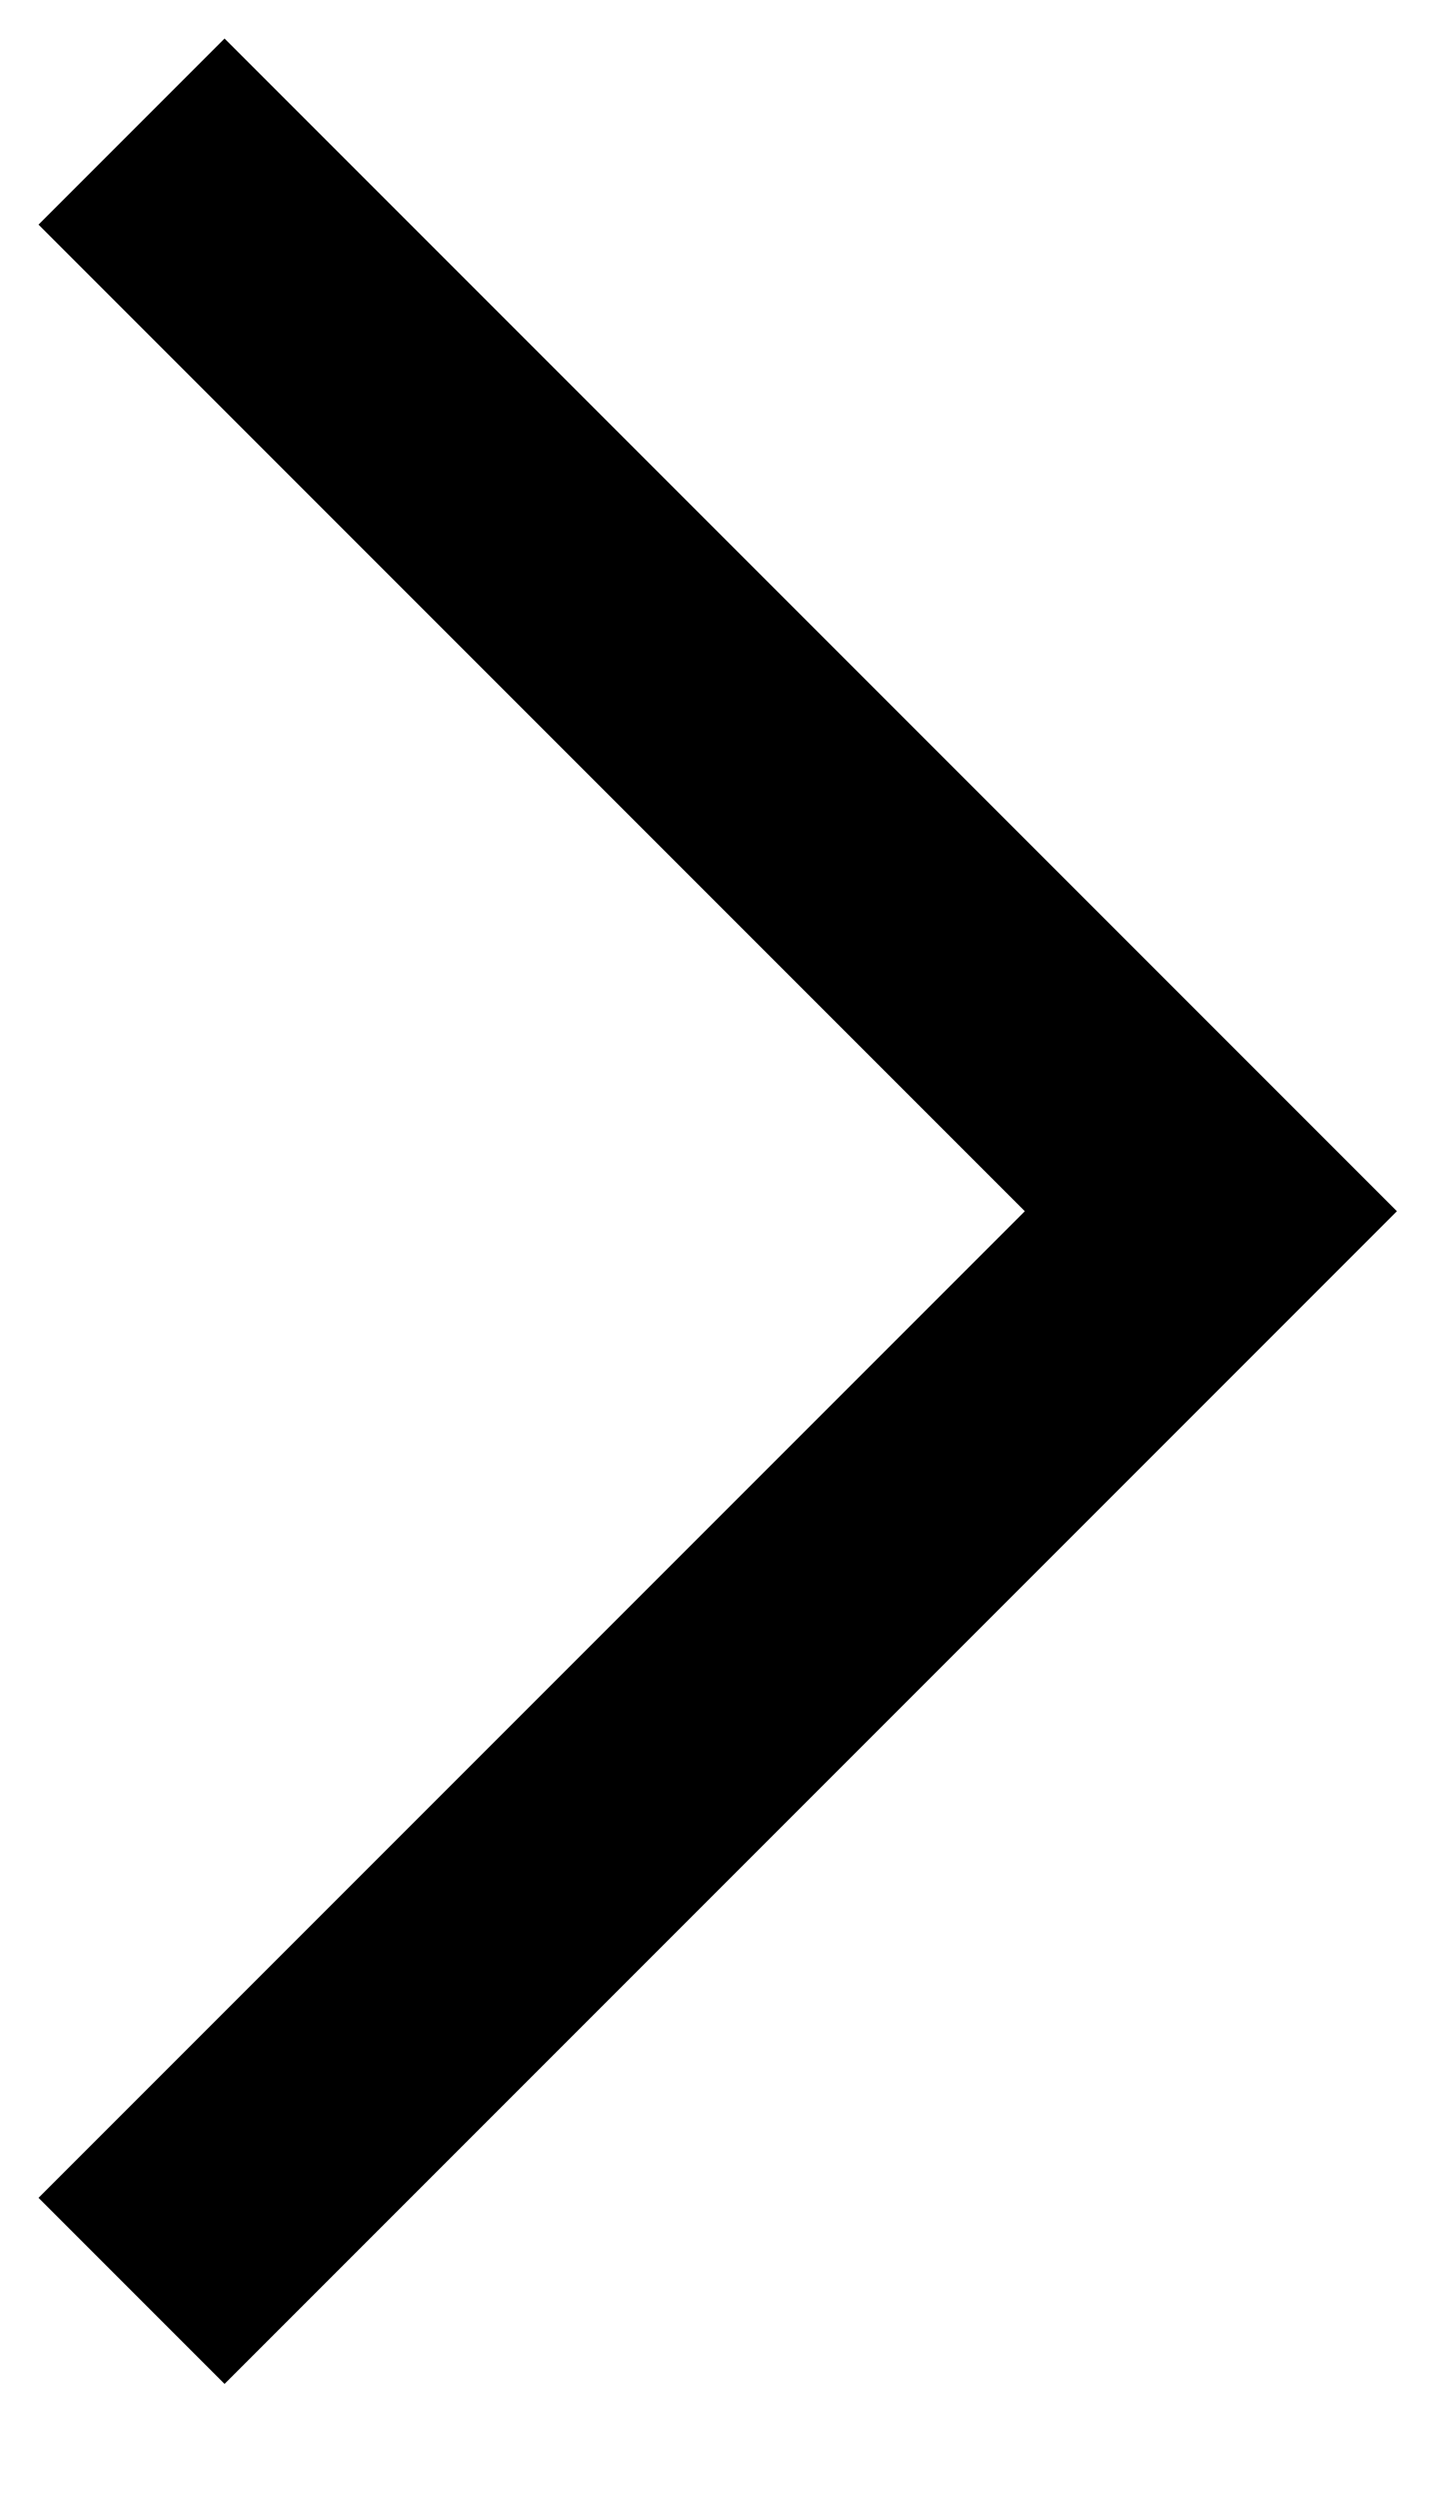 <?xml version="1.0" encoding="UTF-8"?>
<svg width="11px" height="19px" viewBox="0 0 11 19" version="1.1" xmlns="http://www.w3.org/2000/svg" xmlns:xlink="http://www.w3.org/1999/xlink">
    <title>Path 6</title>
    <g id="Page-1" stroke="none" stroke-width="1" fill="none" fill-rule="evenodd">
        <g id="2" transform="translate(-966, -1379)" stroke="#000000" stroke-width="2">
            <polyline id="Path-6" points="967 1380 975.205 1388.205 967 1396.41"></polyline>
        </g>
    </g>
</svg>
